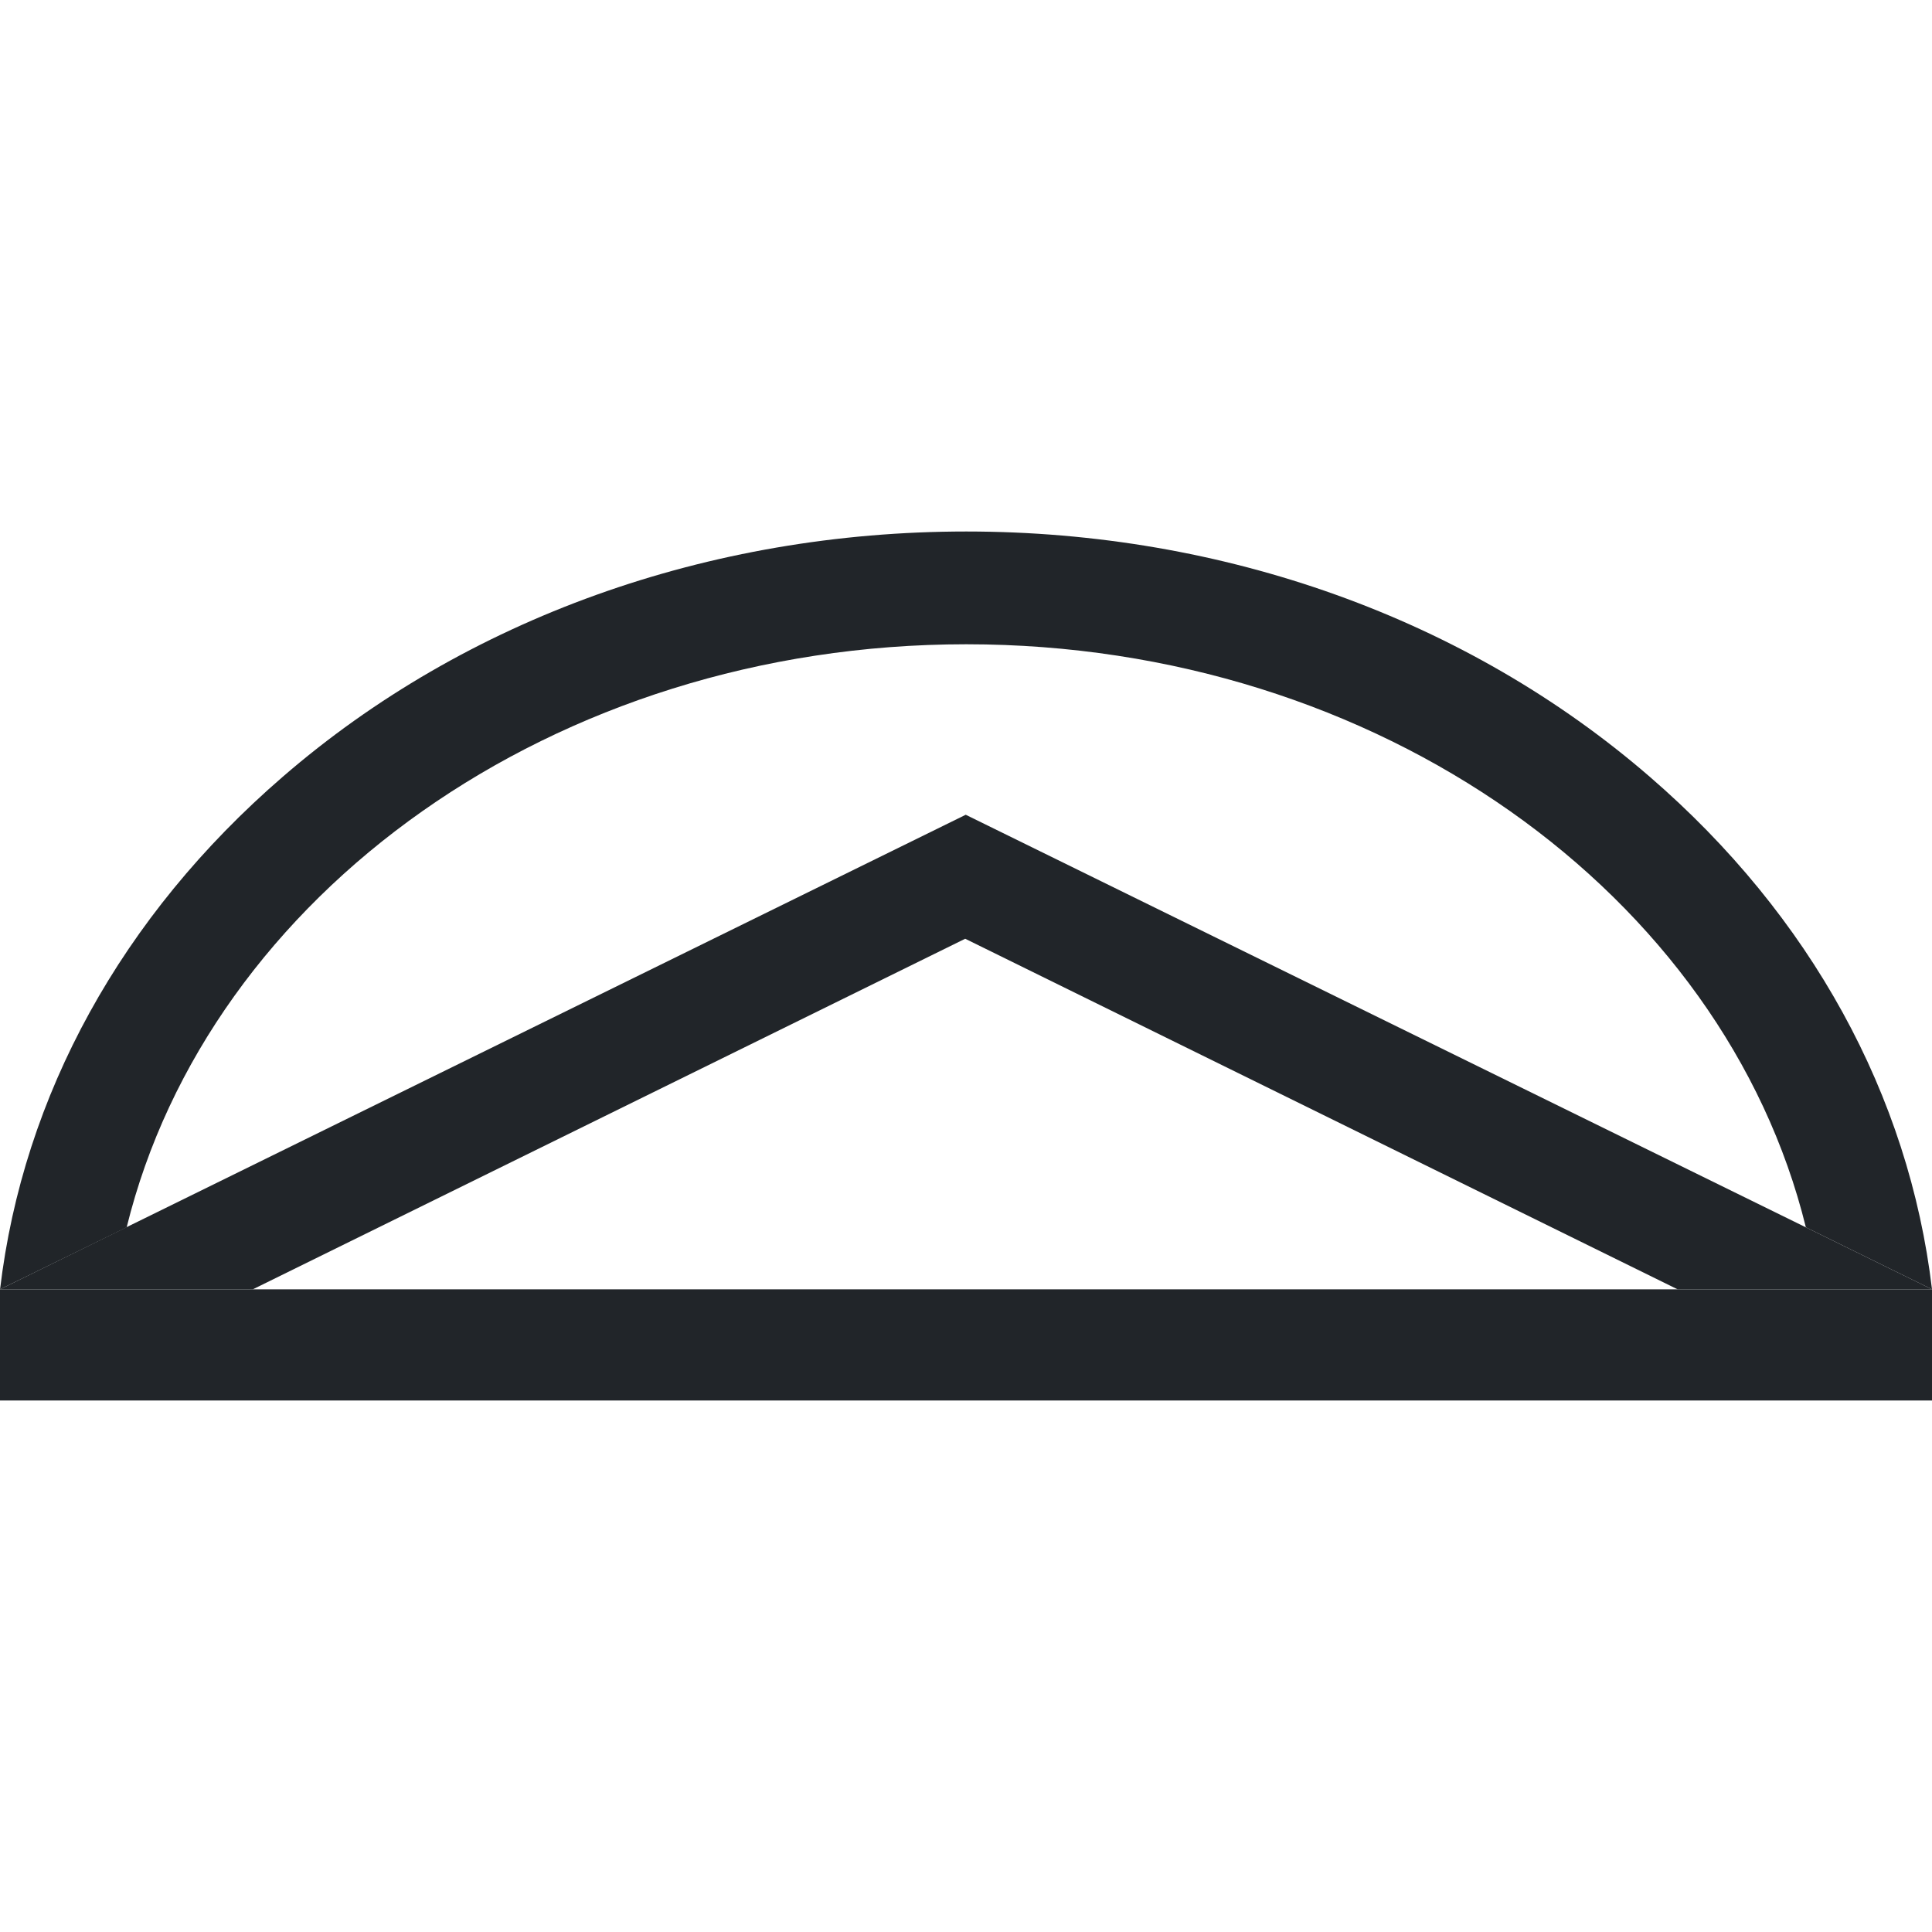 <svg xmlns="http://www.w3.org/2000/svg" viewBox="0 -99.45 361.5 361.5">
    <style>
        path { fill: rgb(33, 37, 41); }
        @media (prefers-color-scheme: dark) {
            path { fill: rgb(173, 181, 189); }
        }
    </style>
    <path d="M180.8 21.1c77.2 0 141.8 46.9 157.1 109.1l23.6 11.6c-4.3-36.3-22.7-69.9-52.8-95.9C274.5 16.3 229 0 180.8 0S87.1 16.3 52.9 45.9C22.8 71.9 4.31 105.5.01 141.8l23.69-11.6C39 68 103.6 21.1 180.8 21.1z" />
    <path d="M0 141.7zm337.9-11.5L180.7 53 .01 141.8H47.3l133.3-65.6 133.3 65.6h47.6z" />
    <path d="M361.4 141.8H0v20.8h361.5v-20.8h-.1z" />
</svg>